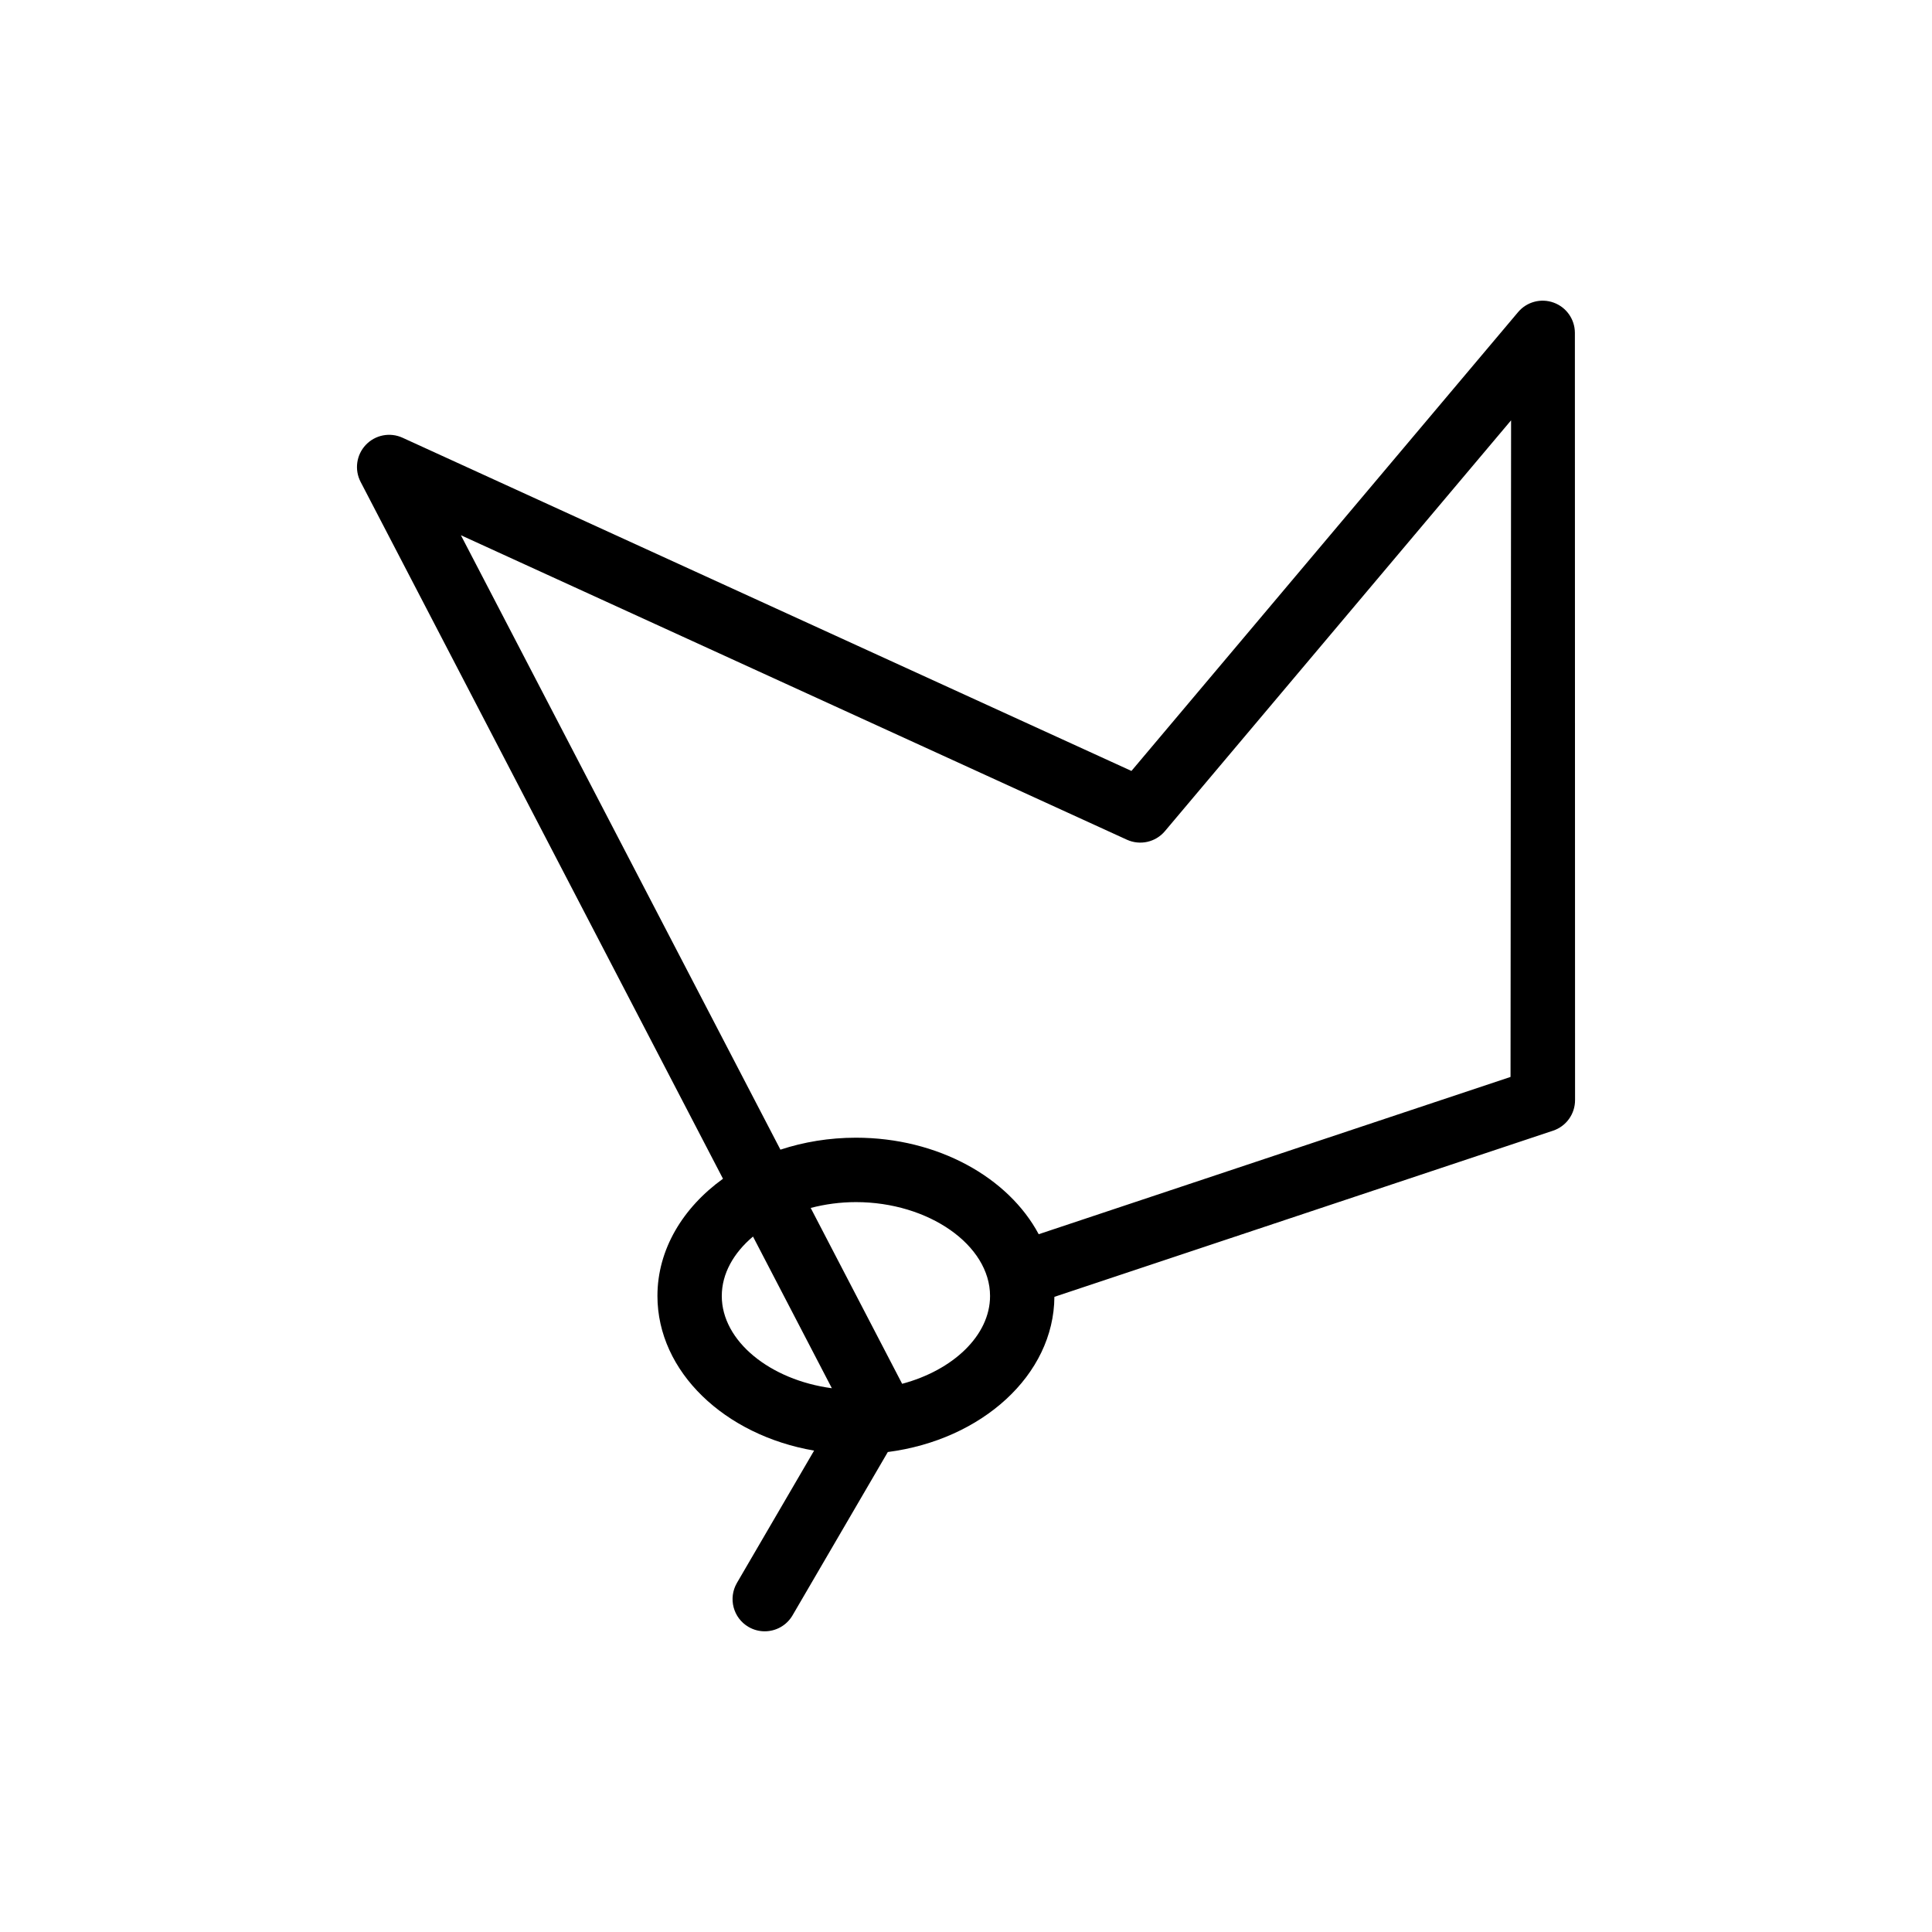 <?xml version="1.0" encoding="UTF-8"?>
<!-- Uploaded to: ICON Repo, www.iconrepo.com, Generator: ICON Repo Mixer Tools -->
<svg fill="#000000" width="800px" height="800px" version="1.1" viewBox="144 144 512 512" xmlns="http://www.w3.org/2000/svg">
 <path d="m561.36 232.16c-0.023-3.57-2.273-6.75-5.633-7.965-3.367-1.223-7.125-0.207-9.422 2.523l-102.46 121.59-193.16-88.301c-3.32-1.523-7.227-0.762-9.734 1.879-2.508 2.641-3.066 6.578-1.387 9.812l96.035 184.68c-10.641 7.68-17.371 18.742-17.371 31.059 0 20.094 17.82 36.914 41.516 40.988l-20.445 35.055c-2.371 4.07-1.004 9.297 3.066 11.668 1.352 0.789 2.832 1.164 4.293 1.164 2.934 0 5.789-1.516 7.375-4.231l25.246-43.281c24.902-3.223 44.008-20.395 44.148-41.125l132.12-44.023c3.523-1.16 5.883-4.457 5.859-8.168zm-226.08 255.29c0-5.914 3.133-11.426 8.273-15.75l20.898 40.195c-16.344-2.176-29.172-12.477-29.172-24.445zm47.797 23.27-24.234-46.602c3.773-0.984 7.801-1.547 11.984-1.547 19.266 0 35.547 11.391 35.547 24.879 0.004 10.488-9.855 19.688-23.297 23.27zm161.23-81.324-125.04 41.684c-8.016-15.02-26.703-25.578-48.43-25.578-7.082 0-13.84 1.137-20.016 3.168l-84.68-162.83 176.5 80.691c3.481 1.586 7.602 0.672 10.07-2.262l91.742-108.88z"/>
</svg>